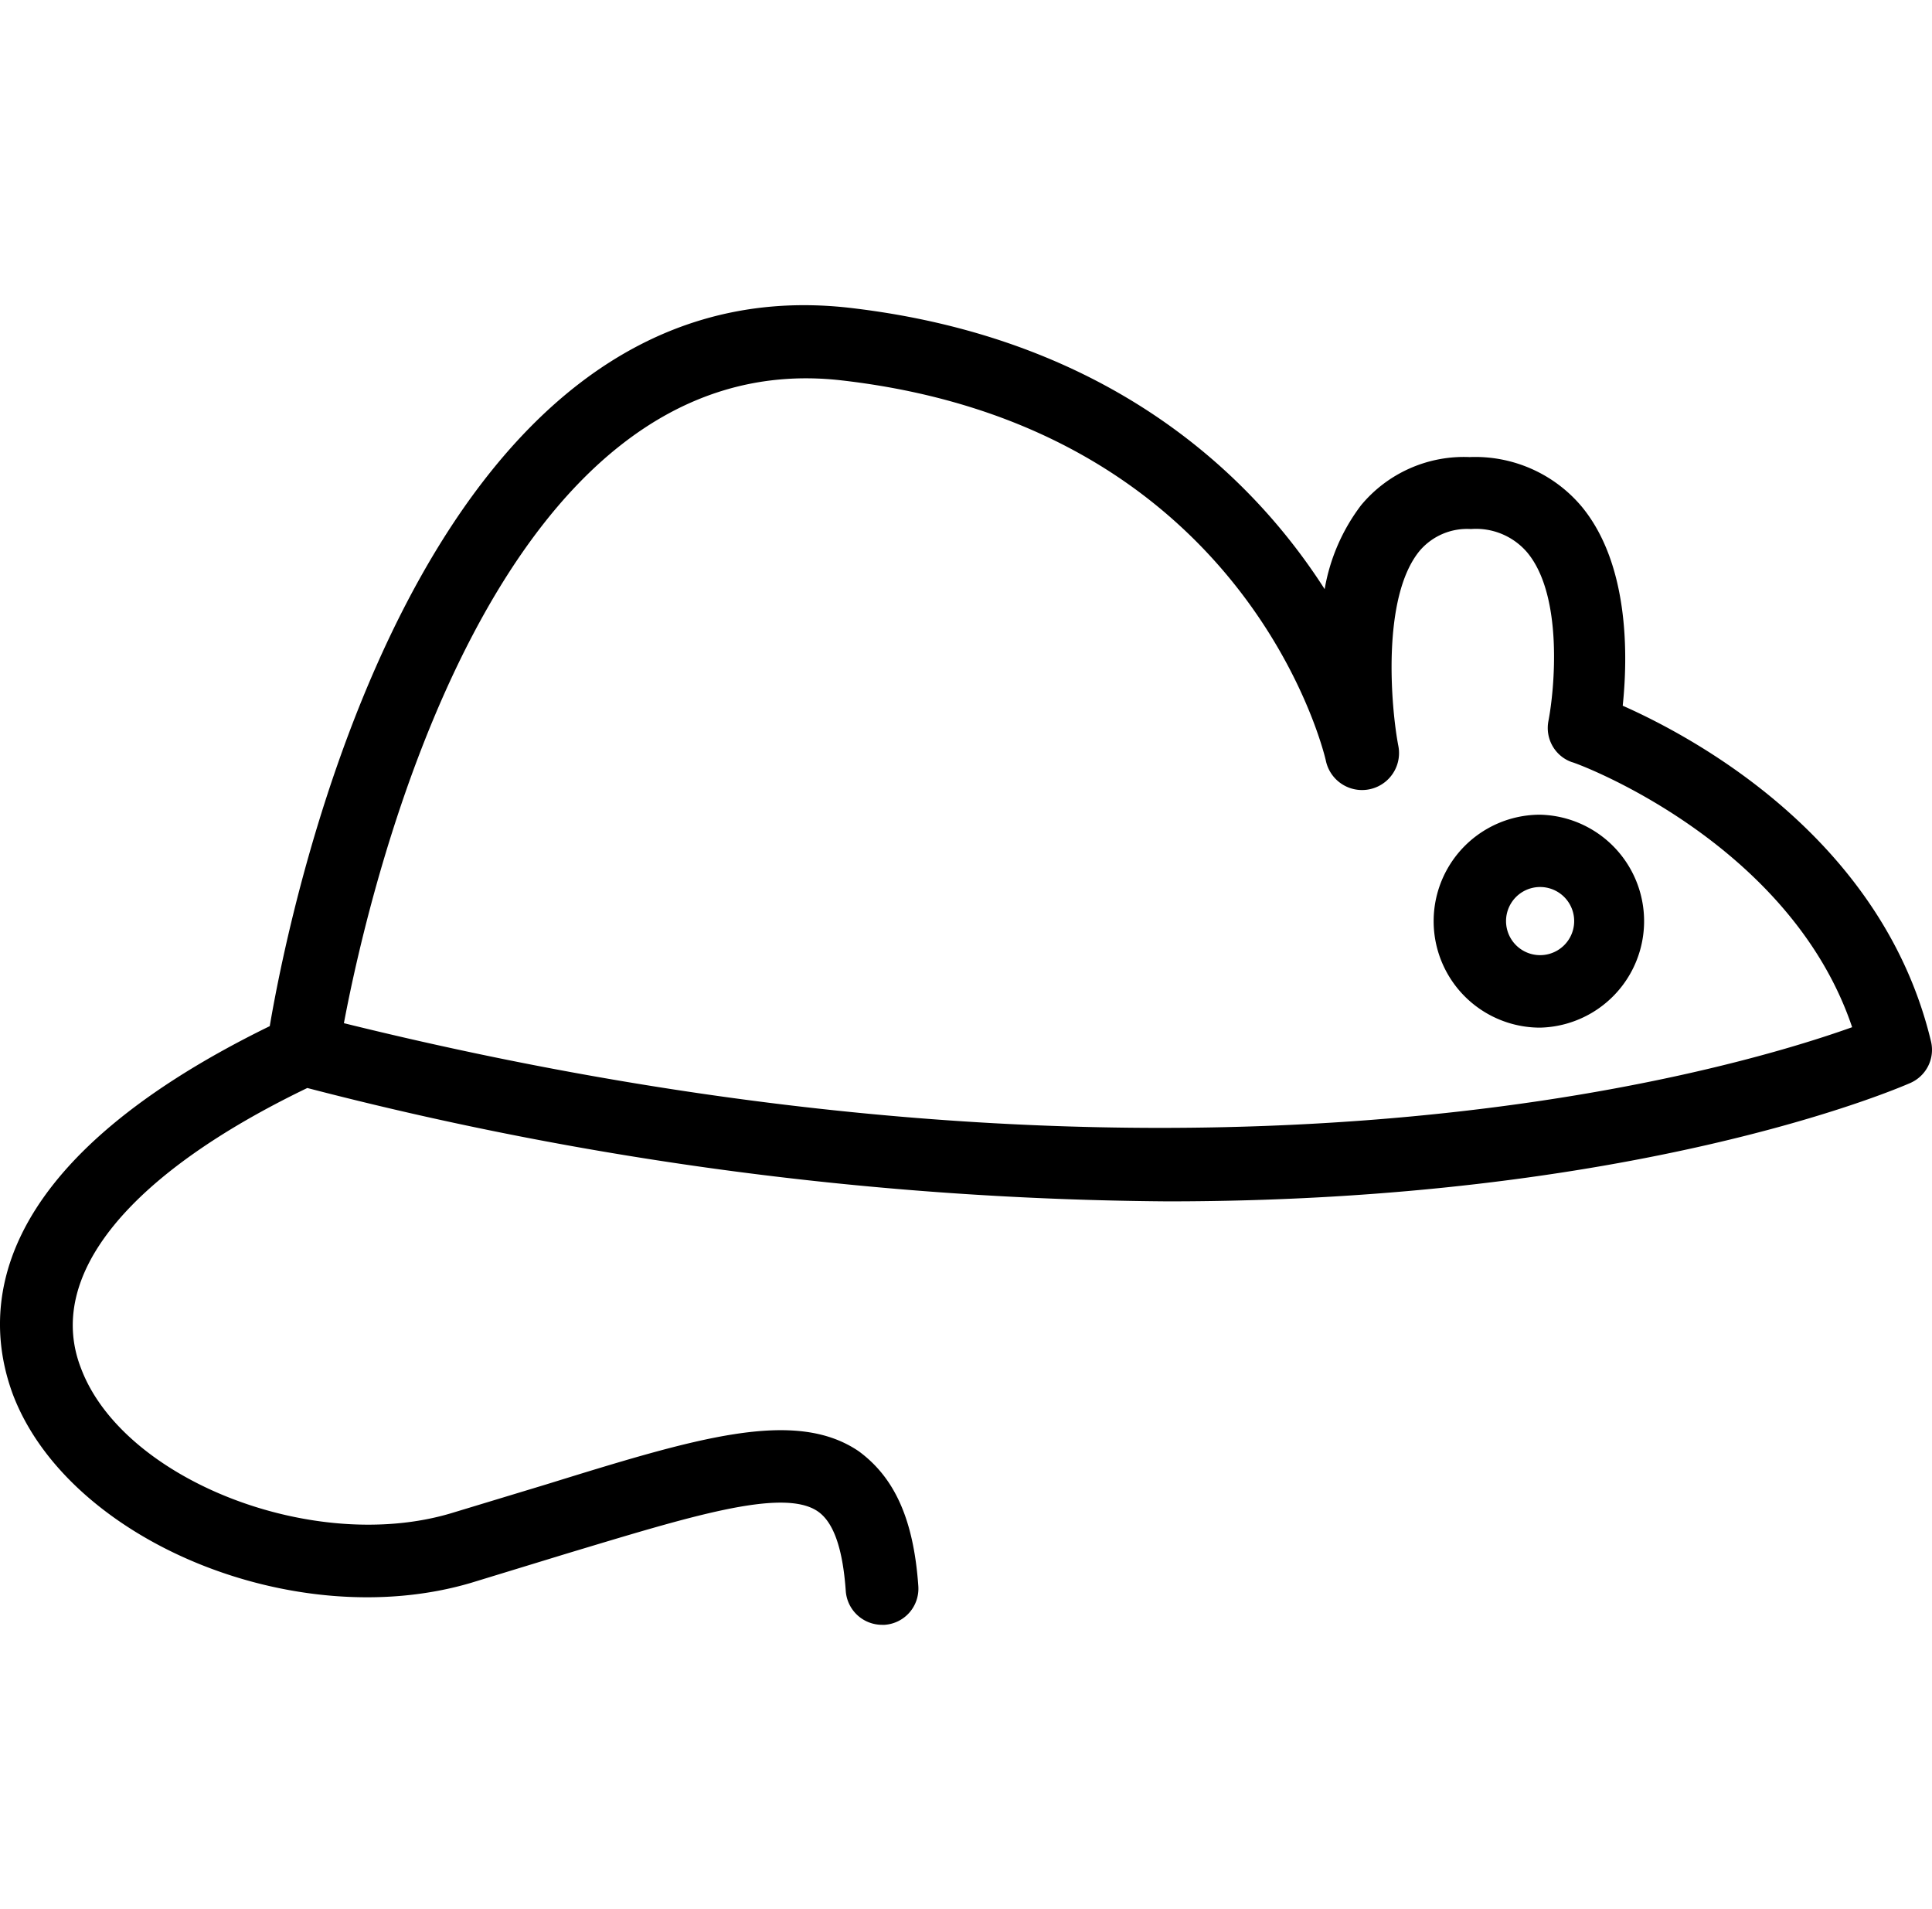 <svg xmlns="http://www.w3.org/2000/svg" viewBox="0 -10 65.785 65">
  <path d="M55.254 14.027c.172-1.636.242-4.793-1.395-6.777a4.735 4.735 0 0 0-3.82-1.688 4.547 4.547 0 0 0-3.695 1.641 6.55 6.55 0 0 0-1.239 2.856c-2.46-3.844-7.304-8.555-16.18-9.579C14.31-1.18 9.884 20.82 9.185 24.937-.676 29.758-.555 34.797.44 37.48c1.903 4.997 9.63 8.176 15.602 6.41l3.27-1c4.093-1.23 7.32-2.253 8.527-1.437.531.36.855 1.23.96 2.723a1.24 1.24 0 0 0 1.24 1.144h.081a1.233 1.233 0 0 0 1.149-1.312v-.004c-.16-2.293-.817-3.7-2.024-4.59-2.18-1.488-5.547-.453-10.644 1.125l-3.247.984c-4.69 1.395-11.164-1.144-12.593-4.93-1.235-3.152 1.613-6.616 7.703-9.55a119.785 119.785 0 0 0 29.293 3.86c15.89 0 24.754-3.798 25.293-4.032.543-.242.836-.828.703-1.406-1.649-6.914-8.05-10.352-10.5-11.438zM11.71 24.836c.894-4.742 5.164-23.219 16.93-21.887 13.707 1.563 16.406 12.512 16.504 12.942a1.259 1.259 0 0 0 2.468-.504c-.238-1.239-.59-5.032.727-6.633a2.122 2.122 0 0 1 1.746-.742 2.292 2.292 0 0 1 1.91.789c1.238 1.469.941 4.66.727 5.758-.11.601.23 1.191.804 1.39.075 0 7.395 2.668 9.54 9.024-4.376 1.566-22.739 6.937-51.356-.137zm0 0"/>
  <path d="M52.441 17.738a3.625 3.625 0 0 0 0 7.25 3.626 3.626 0 0 0 0-7.25zm0 4.782a1.16 1.16 0 0 1 0-2.32 1.16 1.16 0 0 1 0 2.32zm0 0"/>
</svg>
